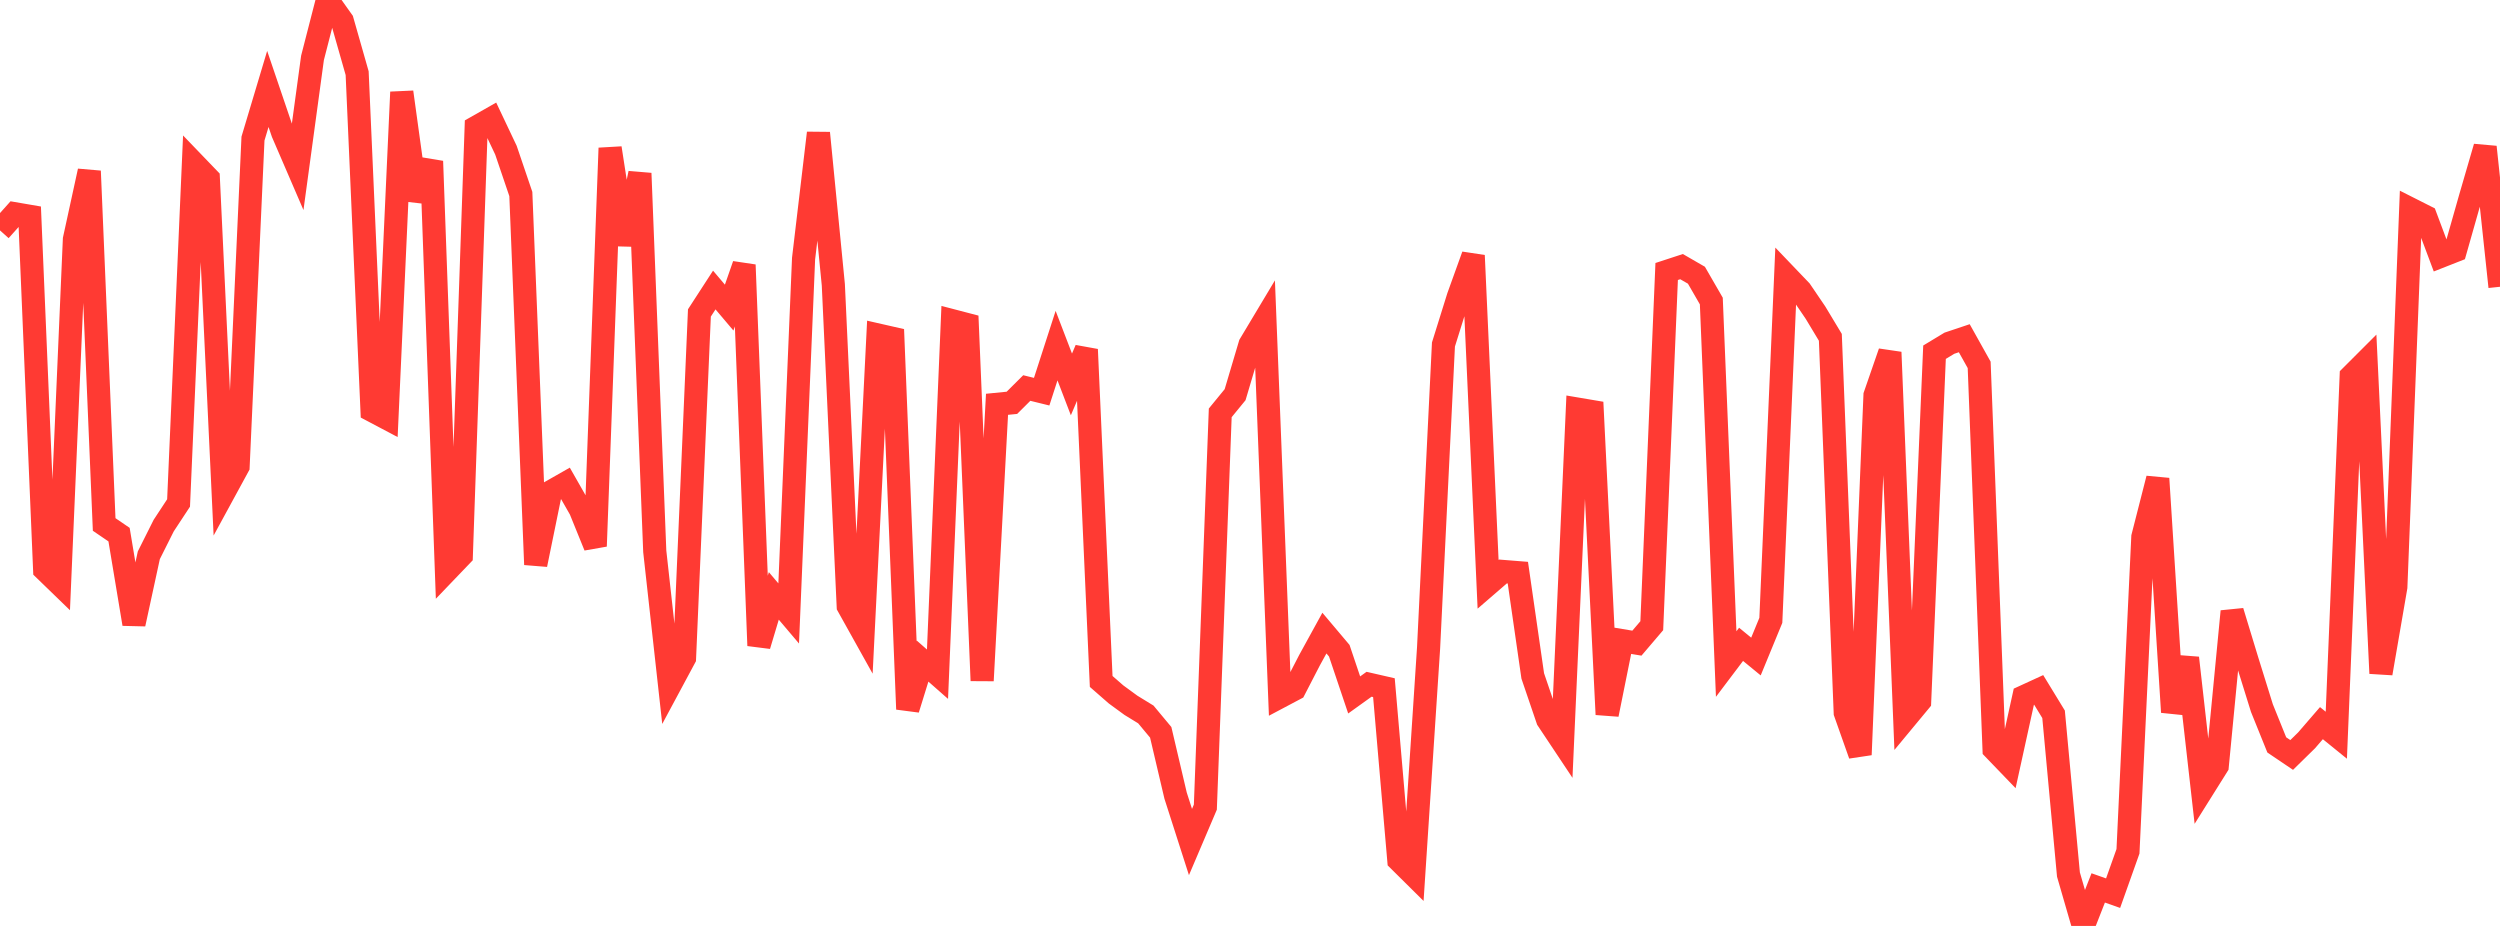 <?xml version="1.0" standalone="no"?>
<!DOCTYPE svg PUBLIC "-//W3C//DTD SVG 1.1//EN" "http://www.w3.org/Graphics/SVG/1.1/DTD/svg11.dtd">

<svg width="135" height="50" viewBox="0 0 135 50" preserveAspectRatio="none" 
  xmlns="http://www.w3.org/2000/svg"
  xmlns:xlink="http://www.w3.org/1999/xlink">


<polyline points="0.0, 12.443 0.804, 11.544 1.607, 11.682 2.411, 30.757 3.214, 31.535 4.018, 12.923 4.821, 9.238 5.625, 28.322 6.429, 28.87 7.232, 33.694 8.036, 29.985 8.839, 28.383 9.643, 27.16 10.446, 8.8 11.25, 9.636 12.054, 26.659 12.857, 25.184 13.661, 7.484 14.464, 4.802 15.268, 7.17 16.071, 9.031 16.875, 3.126 17.679, 0.0 18.482, 1.129 19.286, 3.951 20.089, 22.163 20.893, 22.588 21.696, 4.974 22.5, 10.803 23.304, 8.707 24.107, 30.834 24.911, 29.995 25.714, 6.872 26.518, 6.415 27.321, 8.111 28.125, 10.477 28.929, 30.488 29.732, 26.563 30.536, 26.105 31.339, 27.513 32.143, 29.494 32.946, 7.996 33.75, 13.204 34.554, 9.358 35.357, 29.771 36.161, 37.028 36.964, 35.533 37.768, 16.899 38.571, 15.661 39.375, 16.611 40.179, 14.304 40.982, 34.863 41.786, 32.179 42.589, 33.126 43.393, 13.964 44.196, 7.182 45.0, 15.381 45.804, 32.731 46.607, 34.171 47.411, 18.091 48.214, 18.274 49.018, 38.295 49.821, 35.7 50.625, 36.407 51.429, 17.32 52.232, 17.53 53.036, 36.755 53.839, 21.832 54.643, 21.752 55.446, 20.953 56.25, 21.151 57.054, 18.664 57.857, 20.759 58.661, 18.872 59.464, 36.798 60.268, 37.5 61.071, 38.087 61.875, 38.58 62.679, 39.546 63.482, 42.964 64.286, 45.47 65.089, 43.585 65.893, 22.294 66.696, 21.313 67.5, 18.605 68.304, 17.262 69.107, 37.632 69.911, 37.206 70.714, 35.651 71.518, 34.187 72.321, 35.139 73.125, 37.527 73.929, 36.95 74.732, 37.134 75.536, 46.448 76.339, 47.243 77.143, 34.991 77.946, 18.603 78.75, 16.028 79.554, 13.797 80.357, 31.553 81.161, 30.859 81.964, 30.923 82.768, 36.5 83.571, 38.857 84.375, 40.065 85.179, 22.091 85.982, 22.227 86.786, 38.581 87.589, 34.596 88.393, 34.73 89.196, 33.788 90.0, 14.661 90.804, 14.398 91.607, 14.862 92.411, 16.256 93.214, 35.859 94.018, 34.794 94.821, 35.453 95.625, 33.499 96.429, 14.86 97.232, 15.699 98.036, 16.882 98.839, 18.216 99.643, 38.486 100.446, 40.755 101.25, 21.347 102.054, 19.022 102.857, 38.844 103.661, 37.874 104.464, 19.019 105.268, 18.533 106.071, 18.264 106.875, 19.703 107.679, 40.453 108.482, 41.287 109.286, 37.624 110.089, 37.255 110.893, 38.572 111.696, 47.225 112.5, 50.0 113.304, 47.947 114.107, 48.231 114.911, 45.971 115.714, 28.994 116.518, 25.844 117.321, 38.455 118.125, 35.53 118.929, 42.64 119.732, 41.359 120.536, 33.015 121.339, 35.653 122.143, 38.236 122.946, 40.225 123.75, 40.768 124.554, 39.98 125.357, 39.05 126.161, 39.702 126.964, 20.314 127.768, 19.51 128.571, 36.361 129.375, 31.7 130.179, 11.294 130.982, 11.7 131.786, 13.845 132.589, 13.529 133.393, 10.698 134.196, 7.939 135.0, 15.486" fill="none" stroke="#ff3a33" stroke-width="1.25"/>

</svg>
